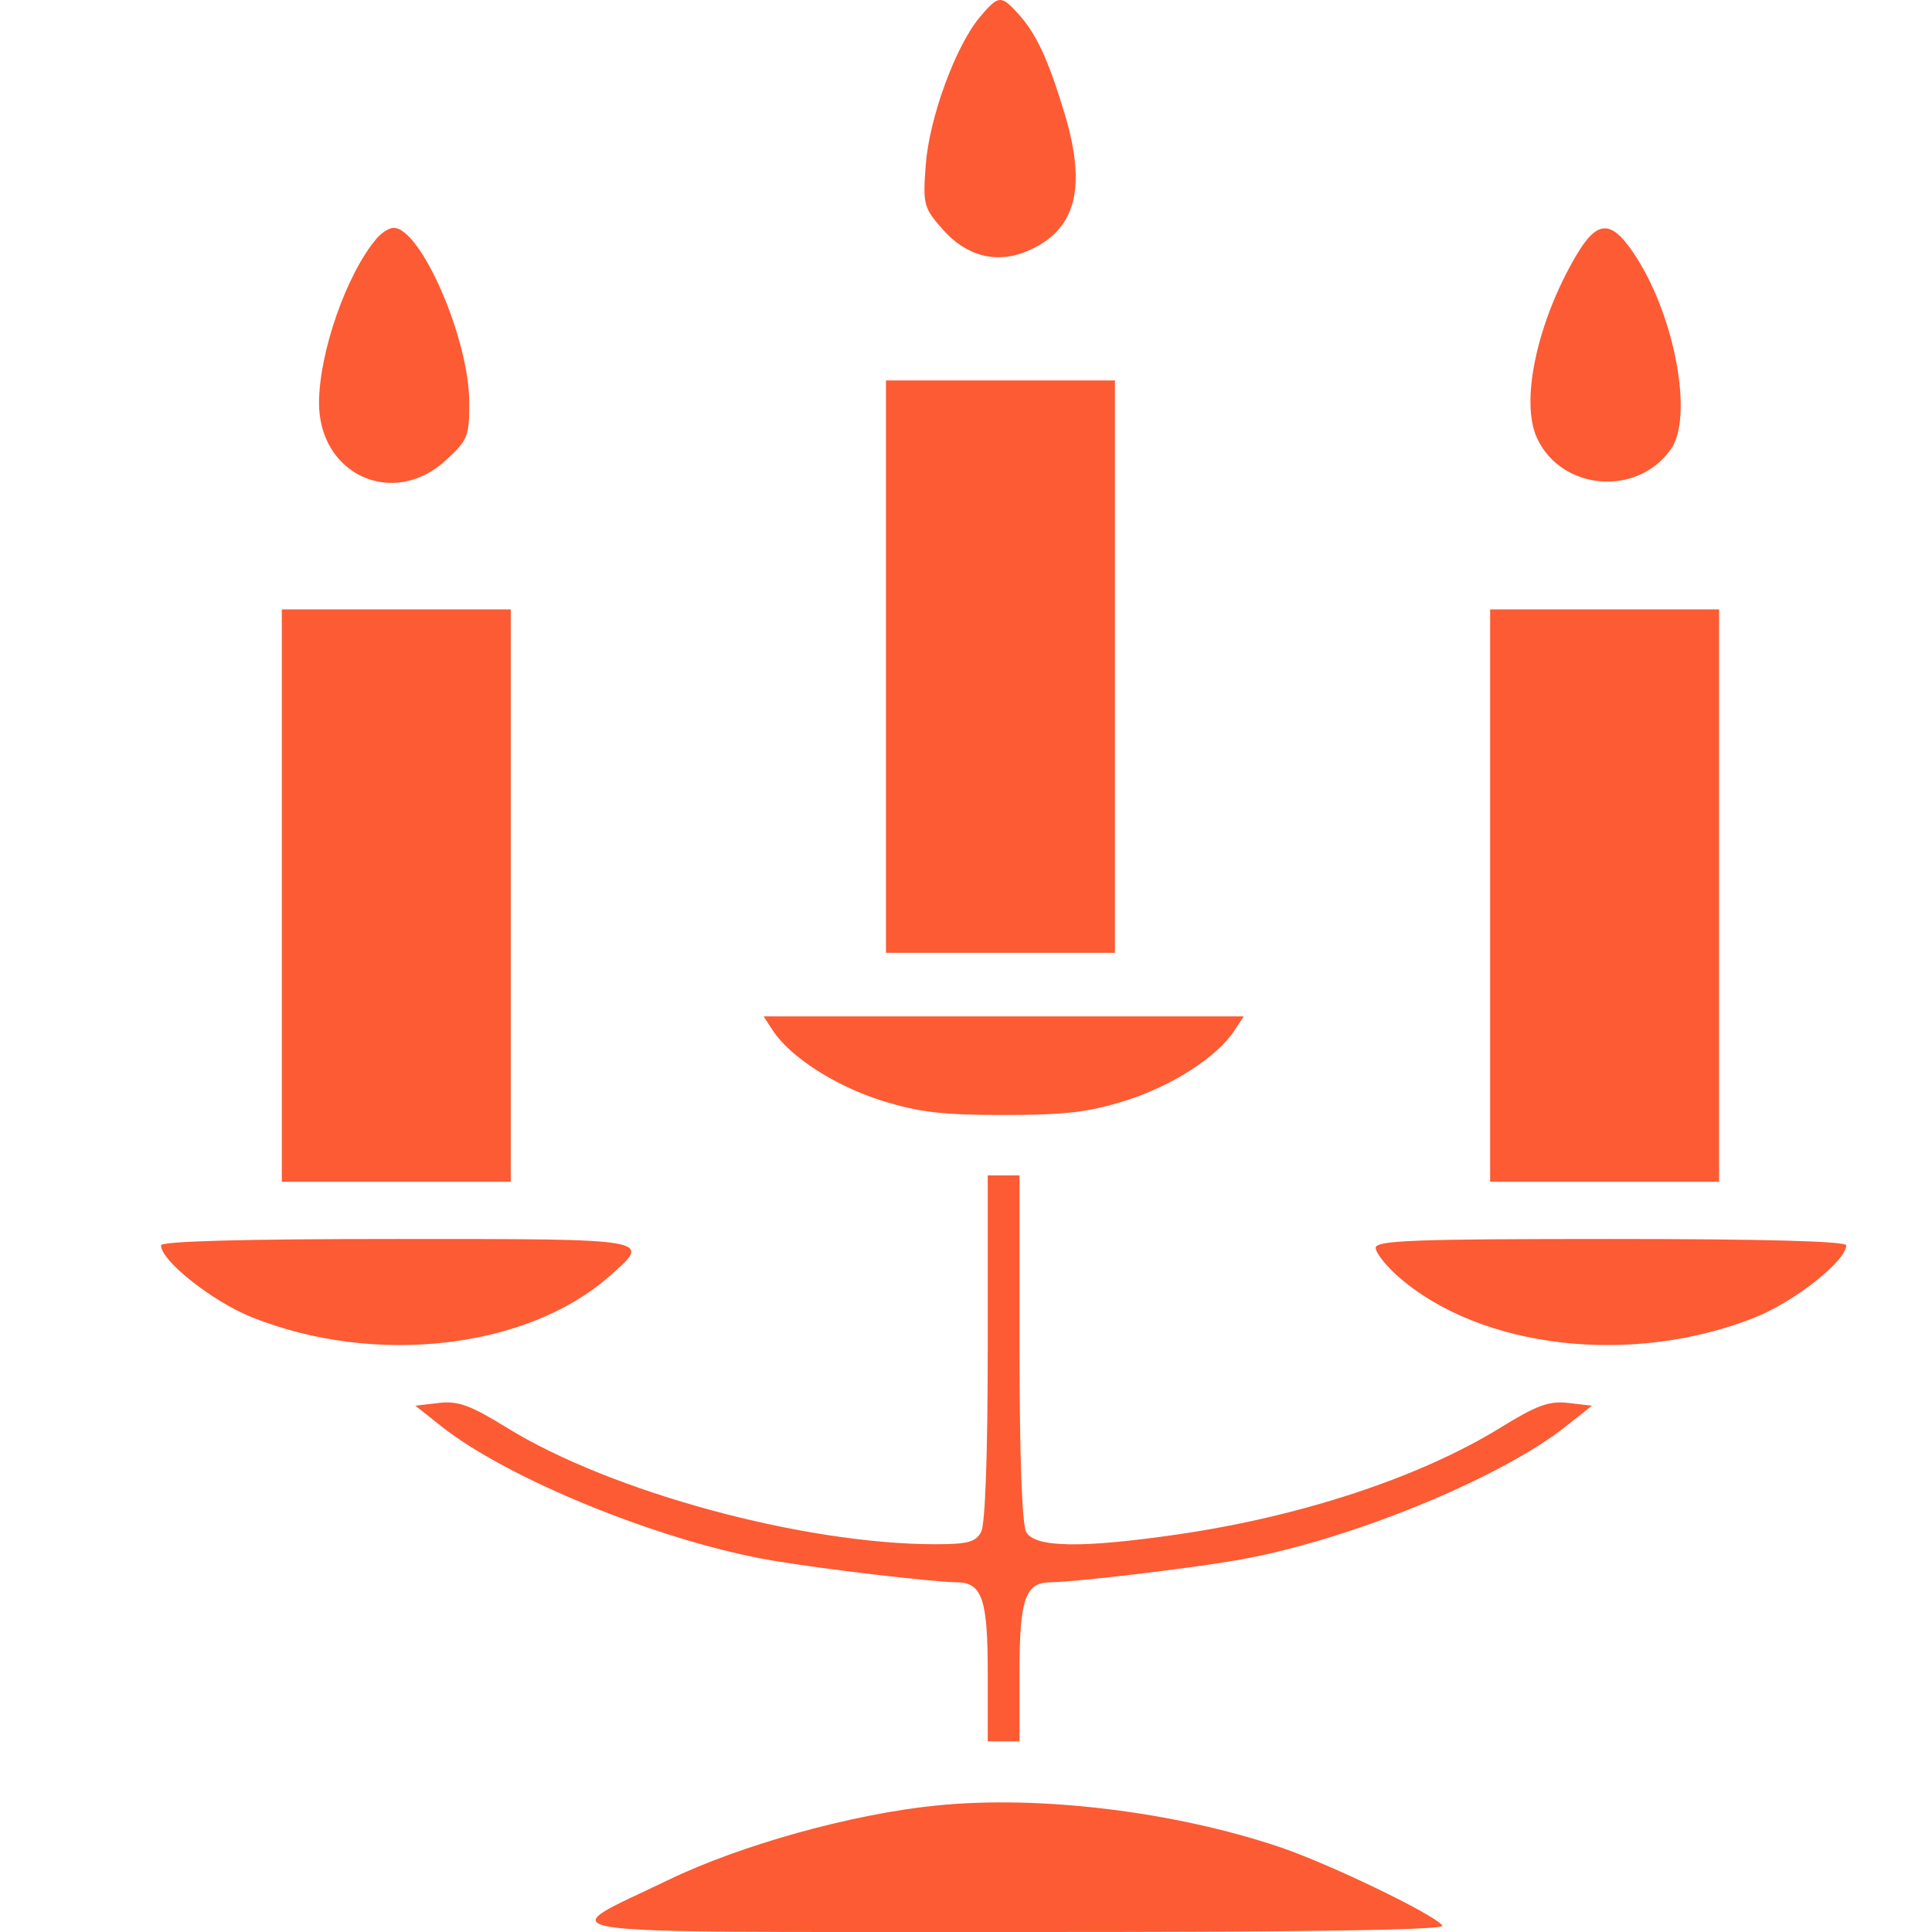 <svg width="24" height="24" viewBox="0 0 24 24" fill="none" xmlns="http://www.w3.org/2000/svg">
<path fill-rule="evenodd" clip-rule="evenodd" d="M12.17 0.215C11.871 0.571 11.544 1.463 11.5 2.046C11.463 2.541 11.473 2.579 11.708 2.847C12.004 3.184 12.378 3.281 12.76 3.12C13.367 2.863 13.507 2.339 13.22 1.394C13.016 0.724 12.87 0.413 12.642 0.164C12.434 -0.064 12.402 -0.061 12.17 0.215ZM4.674 2.968C4.305 3.407 3.969 4.366 3.963 4.993C3.955 5.894 4.88 6.321 5.537 5.719C5.814 5.465 5.831 5.421 5.829 4.987C5.825 4.203 5.227 2.83 4.889 2.83C4.834 2.83 4.737 2.892 4.674 2.968ZM19.577 3.179C19.091 4.008 18.881 4.997 19.096 5.448C19.404 6.098 20.342 6.172 20.758 5.578C21.033 5.185 20.815 3.964 20.333 3.205C20.026 2.722 19.849 2.715 19.577 3.179ZM11.006 8.281V11.836H12.428H13.85V8.281V4.726H12.428H11.006V8.281ZM3.501 11.125V14.68H4.923H6.345V11.125V7.57H4.923H3.501V11.125ZM18.511 11.125V14.68H19.933H21.355V11.125V7.57H19.933H18.511V11.125ZM9.602 12.804C9.816 13.13 10.379 13.492 10.952 13.672C11.409 13.816 11.704 13.851 12.468 13.851C13.232 13.851 13.526 13.816 13.983 13.672C14.557 13.492 15.119 13.13 15.333 12.804L15.45 12.626H12.468H9.486L9.602 12.804ZM12.27 16.739C12.27 18.062 12.239 18.936 12.188 19.03C12.121 19.156 12.021 19.183 11.616 19.183C9.975 19.181 7.59 18.533 6.299 17.737C5.843 17.456 5.692 17.4 5.452 17.428L5.16 17.462L5.485 17.72C6.316 18.377 8.222 19.151 9.584 19.384C10.207 19.49 11.583 19.653 11.889 19.656C12.199 19.659 12.27 19.866 12.27 20.769V21.632H12.468H12.665V20.769C12.665 19.866 12.736 19.659 13.046 19.656C13.352 19.653 14.729 19.49 15.351 19.384C16.714 19.151 18.62 18.377 19.45 17.72L19.776 17.462L19.484 17.428C19.244 17.4 19.093 17.455 18.637 17.736C17.641 18.35 16.166 18.838 14.63 19.061C13.435 19.235 12.851 19.225 12.747 19.03C12.696 18.936 12.665 18.062 12.665 16.739V14.601H12.468H12.27V16.739ZM2 15.47C2 15.662 2.638 16.167 3.13 16.364C4.653 16.973 6.541 16.758 7.567 15.857C8.105 15.384 8.144 15.391 4.923 15.391C3.027 15.391 2 15.419 2 15.47ZM17.089 15.501C17.089 15.562 17.215 15.722 17.368 15.857C18.394 16.758 20.283 16.973 21.805 16.364C22.297 16.167 22.935 15.662 22.935 15.47C22.935 15.419 21.908 15.391 20.012 15.391C17.563 15.391 17.089 15.409 17.089 15.501ZM11.638 22.428C10.586 22.533 9.205 22.917 8.297 23.356C6.851 24.056 6.46 23.997 12.571 24C16.249 24.002 17.952 23.976 17.917 23.921C17.836 23.79 16.509 23.15 15.886 22.941C14.574 22.501 12.909 22.3 11.638 22.428Z" fill="#FC5B34"/>
</svg>
